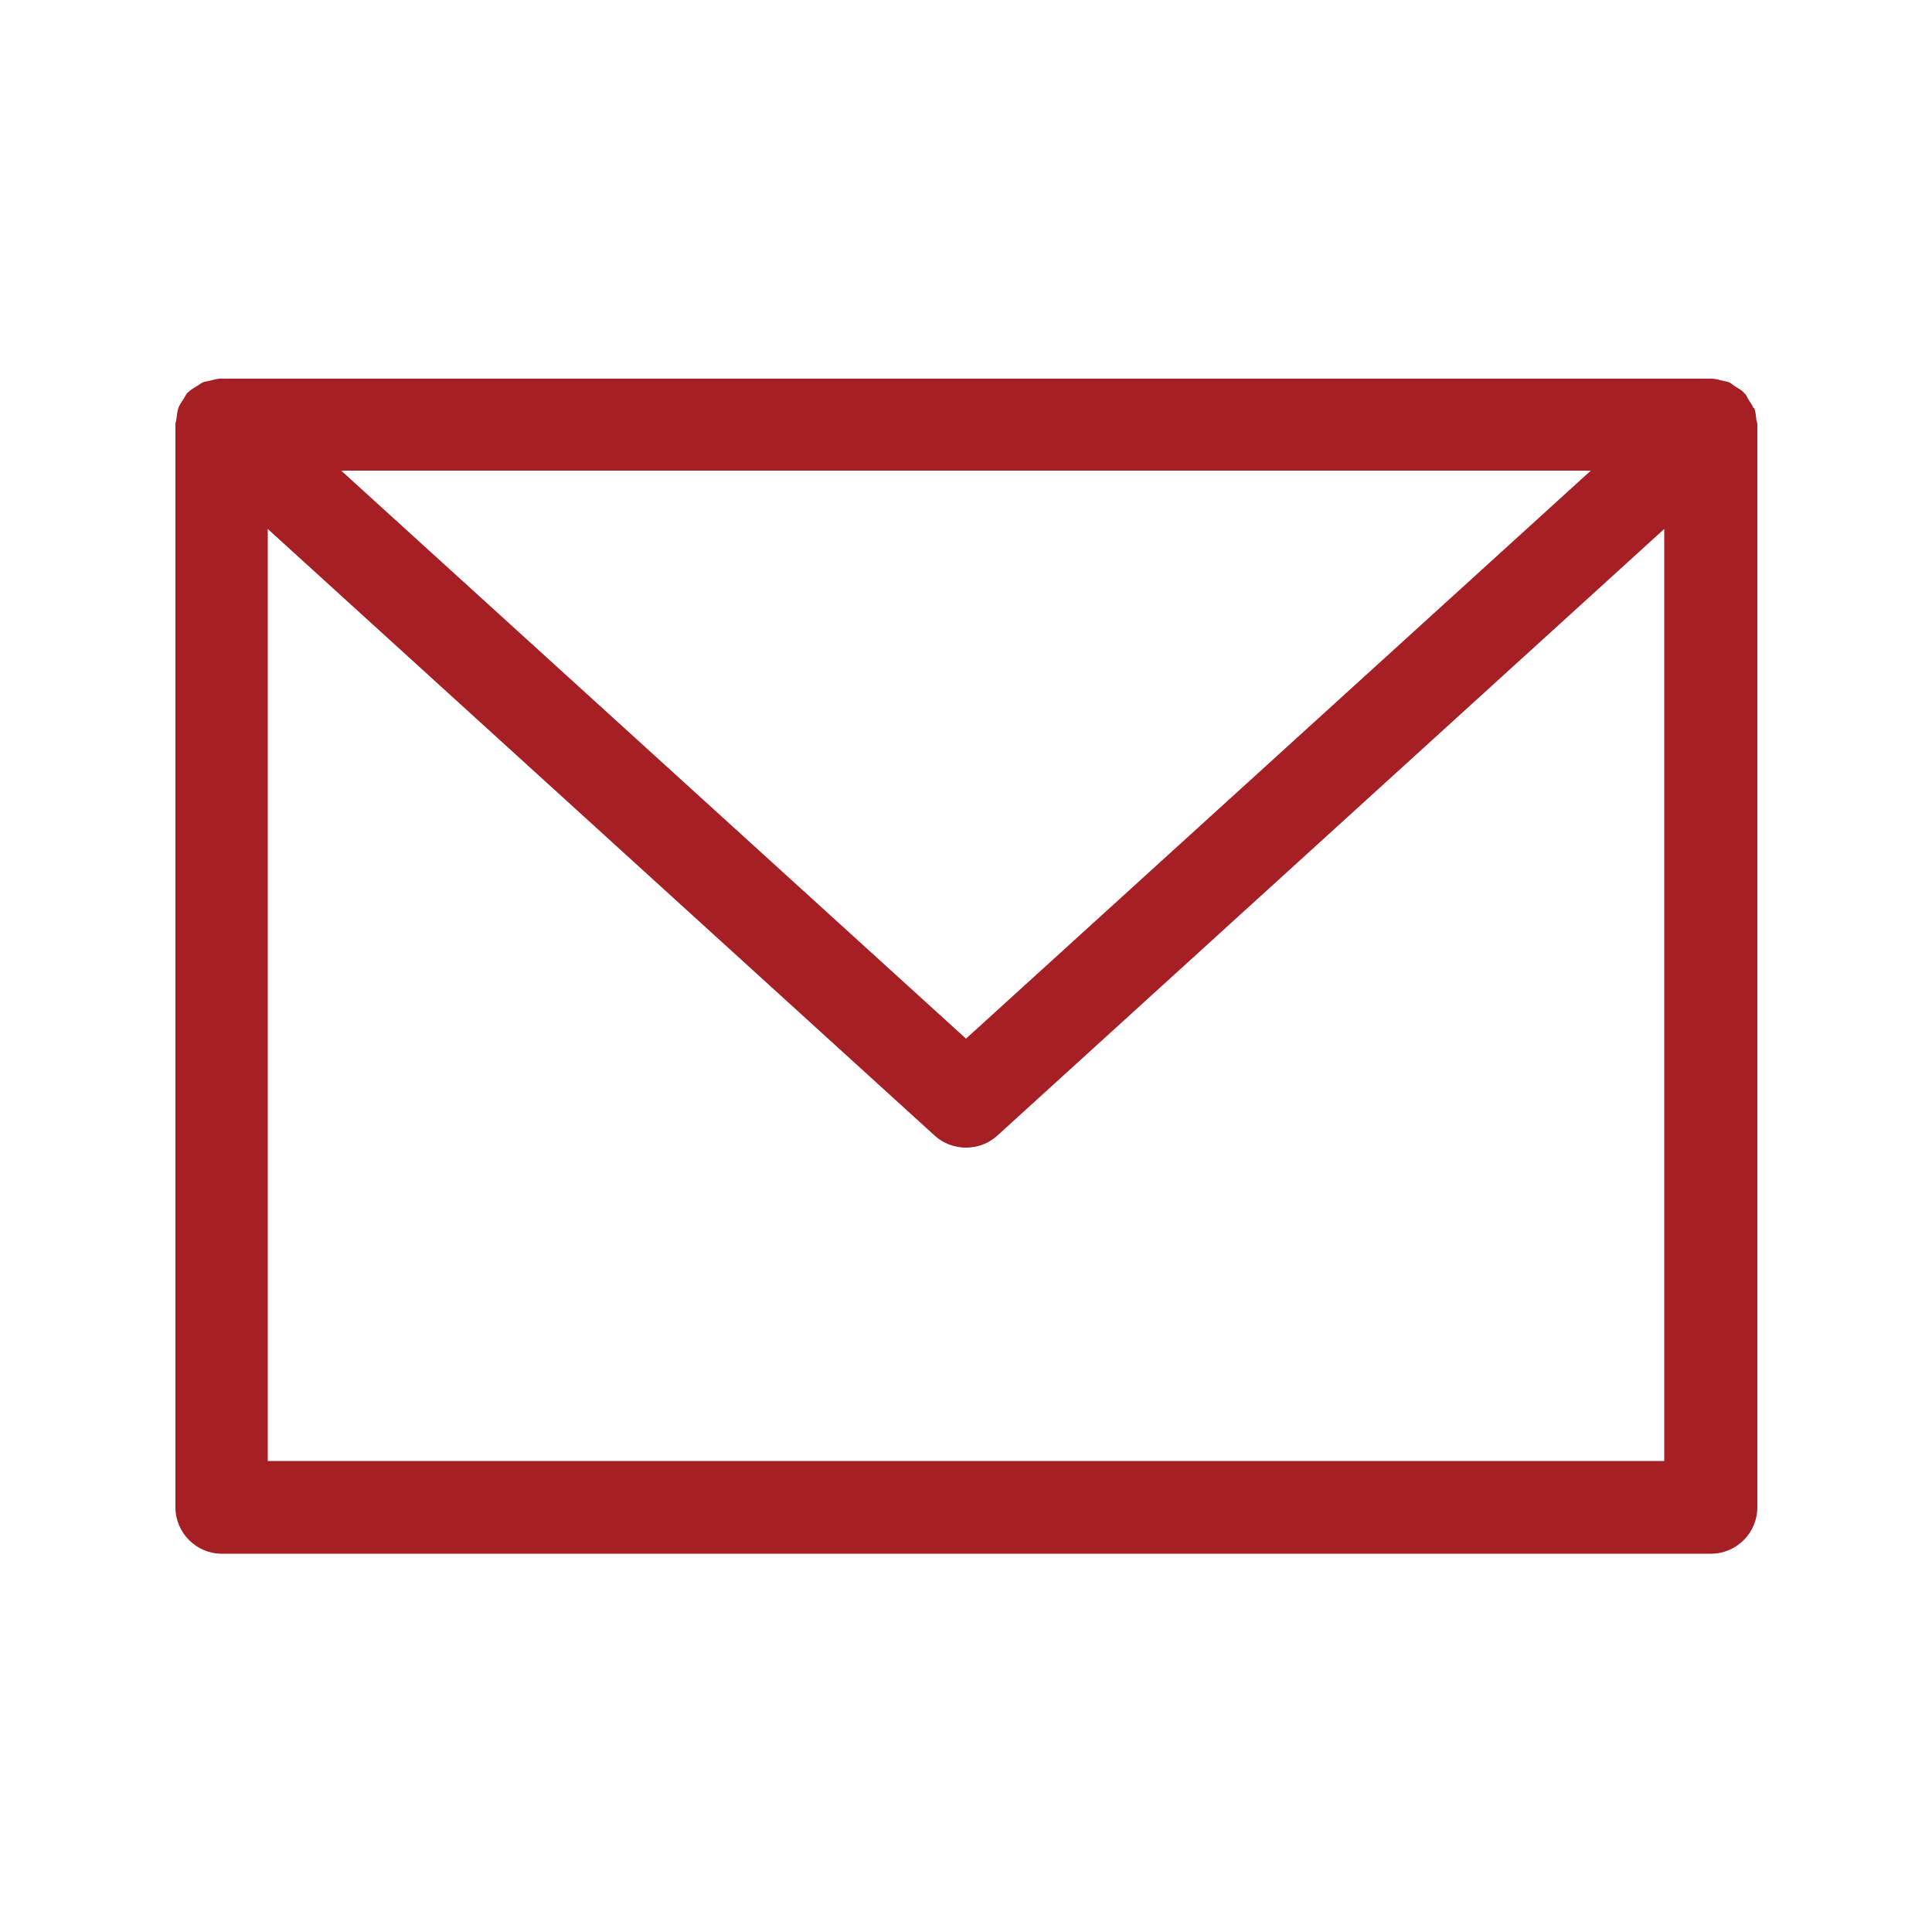 <?xml version="1.0" encoding="UTF-8"?><svg id="_50_50のコピー" xmlns="http://www.w3.org/2000/svg" viewBox="0 0 50 50"><defs><style>.cls-1{fill:#a61f24;}</style></defs><path class="cls-1" d="M45.38,10.56c-.03-.08-.09-.15-.13-.22-.03-.05-.05-.11-.09-.15,0,0-.02,0-.02-.02-.06-.07-.14-.11-.22-.16-.05-.03-.1-.08-.16-.11-.06-.03-.12-.03-.19-.05-.09-.02-.18-.05-.27-.05,0,0-.02,0-.03,0H5.73s-.02,0-.03,0c-.09,0-.17.03-.26.05-.07.02-.14.02-.2.05-.06.03-.1.07-.16.1-.08.05-.16.1-.22.16,0,0-.02,0-.02.02-.04.05-.06.1-.09.15-.05.07-.1.14-.13.22-.03.08-.04.17-.05.26,0,.06-.03.11-.03.17v28.03c0,.66.54,1.2,1.2,1.2h38.54c.66,0,1.2-.54,1.2-1.2V10.99c0-.06-.03-.11-.03-.17-.01-.09-.02-.18-.05-.26ZM41.17,12.18l-16.17,14.7L8.83,12.18h32.34ZM6.93,37.82V13.69l17.26,15.7c.23.21.52.31.81.31s.58-.1.81-.31l17.26-15.7v24.12H6.93Z"/></svg>